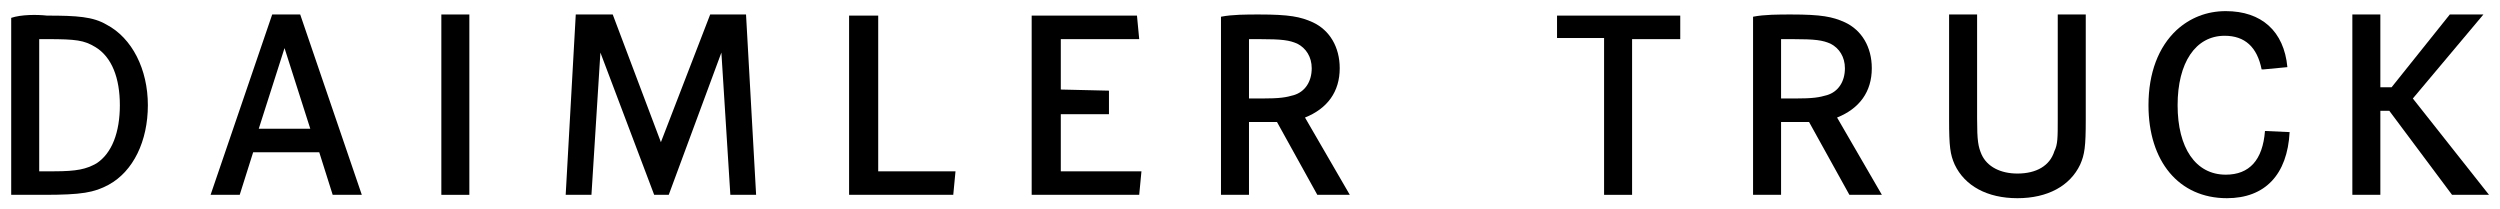 <?xml version="1.0" encoding="utf-8"?>
<!-- Generator: Adobe Illustrator 27.1.1, SVG Export Plug-In . SVG Version: 6.00 Build 0)  -->
<svg version="1.1"
	 id="svg69" xmlns:svg="http://www.w3.org/2000/svg" xmlns:inkscape="http://www.inkscape.org/namespaces/inkscape" xmlns:sodipodi="http://sodipodi.sourceforge.net/DTD/sodipodi-0.dtd" inkscape:version="1.1.1 (3bf5ae0d25, 2021-09-20)" sodipodi:docname="DT_Logotype_1Line_Black_CMYK.svg"
	 xmlns="http://www.w3.org/2000/svg" xmlns:xlink="http://www.w3.org/1999/xlink" x="0px" y="0px" viewBox="0 0 297.5 24.9"
	 style="enable-background:new 0 0 297.5 24.9;" xml:space="preserve">
<sodipodi:namedview  bordercolor="#666666" borderopacity="1.0" id="namedview71" inkscape:current-layer="g75" inkscape:cx="148.61519" inkscape:cy="12.57421" inkscape:pagecheckerboard="0" inkscape:pageopacity="0.0" inkscape:pageshadow="2" inkscape:window-height="1137" inkscape:window-maximized="1" inkscape:window-width="1920" inkscape:window-x="1912" inkscape:window-y="-8" inkscape:zoom="4.1752126" pagecolor="#ffffff" showgrid="false">
	</sodipodi:namedview>
<g id="g75" transform="matrix(1.333,0,0,-1.333,0,24.918)" inkscape:groupmode="layer" inkscape:label="DT_Logotype_1Line_Black_CMYK">
	<g id="g77">
	</g>
	<g id="g79">
		<g>
			<g id="g81">
				<path id="path87" d="M139,17.4v-2.1h4.2v-14h2.5v13.9h4.3v2.1h-11V17.4z"/>
				<path id="path89" d="M174,17.4V8c0-2.4,0.1-3.1,0.5-4c0.9-1.9,2.9-3,5.6-3s4.7,1.1,5.6,3c0.4,0.9,0.5,1.6,0.5,4v9.4h-2.5V8.1
					c0-1.7,0-2.3-0.3-2.9c-0.4-1.3-1.6-2-3.3-2c-1.5,0-2.7,0.6-3.2,1.7c-0.3,0.7-0.4,1.2-0.4,3.2v9.3C176.5,17.4,174,17.4,174,17.4z
					"/>
				<path id="path91" d="M204.2,12.7c-0.3,3.2-2.3,5-5.5,5c-1.7,0-3.2-0.6-4.4-1.7c-1.6-1.5-2.5-3.8-2.5-6.7c0-5,2.7-8.3,7-8.3
					c3.4,0,5.4,2.1,5.6,5.9L202.2,7c-0.2-2.6-1.4-3.9-3.5-3.9c-2.7,0-4.3,2.4-4.3,6.2s1.6,6.2,4.2,6.2c1.8,0,2.9-1,3.3-3h0.2
					L204.2,12.7z"/>
				<path id="path93" d="M218.7,17.4l-5.2-6.5h-1v6.5H210V1.3h2.5v7.5h0.8l5.6-7.5h3.3l-6.8,8.6l6.3,7.5
					C221.7,17.4,218.7,17.4,218.7,17.4z"/>
				<path id="path95" d="M156.5,1.3h2.5v6.5h2.5l3.6-6.5h2.9l-4,6.9c2,0.8,3.1,2.3,3.1,4.4c0,1.9-0.9,3.4-2.4,4.1
					c-1.1,0.5-2.1,0.7-4.8,0.7c-1.1,0-2.4,0-3.4-0.2L156.5,1.3L156.5,1.3z M160,15.2c2.1,0,2.7-0.1,3.4-0.4c0.8-0.4,1.3-1.2,1.3-2.2
					c0-1.2-0.6-2.1-1.6-2.4c-0.7-0.2-1.2-0.3-2.9-0.3H159v5.3L160,15.2z"/>
				<path id="path97" d="M39.4,1.3h2.5v16.1h-2.5V1.3z"/>
				<path id="path99" d="M75.8,17.4V1.3h9.3l0.2,2.1h-6.9v13.9h-2.6V17.4z"/>
				<path id="path101" d="M94.7,10.7v4.5h7l-0.2,2.1h-9.4v-16h9.6l0.2,2.1h-7.2v5.1H99v2.1L94.7,10.7L94.7,10.7z"/>
				<path id="path103" d="M24.3,17.4L18.8,1.3h2.6l1.2,3.8h5.9l1.2-3.8h2.6l-5.5,16.1H24.3z M27.7,7.2h-4.6l2.3,7.2L27.7,7.2z"/>
				<path id="path105" d="M51.4,17.4L50.5,1.3h2.3L53.6,14l4.8-12.7h1.3L64.4,14l0.8-12.7h2.3l-0.9,16.1h-3.2L59,6l-4.3,11.4H51.4z"
					/>
				<path id="path107" d="M109,1.3h2.5v6.5h2.5l3.6-6.5h2.9l-4,6.9c2,0.8,3.1,2.3,3.1,4.4c0,1.9-0.9,3.4-2.4,4.1
					c-1.1,0.5-2.1,0.7-4.8,0.7c-1.1,0-2.4,0-3.4-0.2L109,1.3L109,1.3z M112.4,15.2c2.1,0,2.7-0.1,3.4-0.4c0.8-0.4,1.3-1.2,1.3-2.2
					c0-1.2-0.6-2.1-1.6-2.4c-0.7-0.2-1.2-0.3-2.9-0.3h-1.1v5.3L112.4,15.2z"/>
				<path id="path109" d="M1,17.1V1.3h2.9c3.4,0,4.5,0.2,5.8,0.9c2.2,1.2,3.5,3.9,3.5,7.1s-1.4,6-3.7,7.2c-1.2,0.7-2.6,0.8-5.3,0.8
					C3.3,17.4,1.9,17.4,1,17.1z M3.5,3.4v11.8h0.7c2.6,0,3.3-0.1,4.3-0.7c1.5-0.9,2.2-2.8,2.2-5.2S10,5,8.6,4.1
					C7.7,3.6,6.9,3.4,4.8,3.4H3.5z"/>
			</g>
		</g>
	</g>
</g>
</svg>
